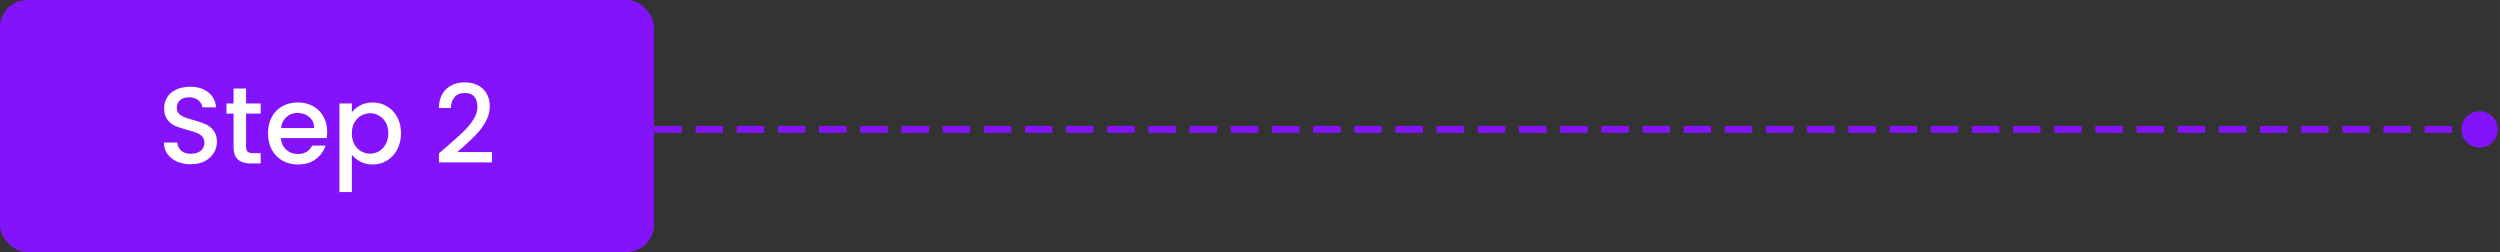<?xml version="1.0" encoding="UTF-8"?>
<svg xmlns="http://www.w3.org/2000/svg" width="367" height="37" viewBox="0 0 367 37" fill="none">
  <rect x="0" y="0" width="367" height="37" fill="#333333" stroke="none"/>
  <rect width="96" height="37" rx="4" fill="#8413FB"></rect>
  <path d="M28.005 24.112C27.258 24.112 26.586 23.984 25.989 23.728C25.391 23.461 24.922 23.088 24.581 22.608C24.239 22.128 24.069 21.568 24.069 20.928H26.021C26.063 21.408 26.25 21.803 26.581 22.112C26.922 22.421 27.397 22.576 28.005 22.576C28.634 22.576 29.125 22.427 29.477 22.128C29.829 21.819 30.005 21.424 30.005 20.944C30.005 20.571 29.893 20.267 29.669 20.032C29.455 19.797 29.183 19.616 28.853 19.488C28.533 19.36 28.085 19.221 27.509 19.072C26.783 18.88 26.191 18.688 25.733 18.496C25.285 18.293 24.901 17.984 24.581 17.568C24.261 17.152 24.101 16.597 24.101 15.904C24.101 15.264 24.261 14.704 24.581 14.224C24.901 13.744 25.349 13.376 25.925 13.12C26.501 12.864 27.167 12.736 27.925 12.736C29.002 12.736 29.882 13.008 30.565 13.552C31.258 14.085 31.642 14.821 31.717 15.76H29.701C29.669 15.355 29.477 15.008 29.125 14.72C28.773 14.432 28.309 14.288 27.733 14.288C27.21 14.288 26.783 14.421 26.453 14.688C26.122 14.955 25.957 15.339 25.957 15.84C25.957 16.181 26.058 16.464 26.261 16.688C26.474 16.901 26.741 17.072 27.061 17.2C27.381 17.328 27.818 17.467 28.373 17.616C29.109 17.819 29.706 18.021 30.165 18.224C30.634 18.427 31.029 18.741 31.349 19.168C31.679 19.584 31.845 20.144 31.845 20.848C31.845 21.413 31.69 21.947 31.381 22.448C31.082 22.949 30.639 23.355 30.053 23.664C29.477 23.963 28.794 24.112 28.005 24.112ZM36.125 16.672V21.552C36.125 21.883 36.2 22.123 36.349 22.272C36.509 22.411 36.776 22.48 37.149 22.48H38.269V24H36.829C36.008 24 35.378 23.808 34.941 23.424C34.504 23.04 34.285 22.416 34.285 21.552V16.672H33.245V15.184H34.285V12.992H36.125V15.184H38.269V16.672H36.125ZM48.03 19.376C48.03 19.707 48.009 20.005 47.966 20.272H41.23C41.283 20.976 41.545 21.541 42.014 21.968C42.483 22.395 43.059 22.608 43.742 22.608C44.723 22.608 45.417 22.197 45.822 21.376H47.79C47.523 22.187 47.038 22.853 46.334 23.376C45.641 23.888 44.777 24.144 43.742 24.144C42.899 24.144 42.142 23.957 41.47 23.584C40.809 23.2 40.286 22.667 39.902 21.984C39.529 21.291 39.342 20.491 39.342 19.584C39.342 18.677 39.523 17.883 39.886 17.2C40.259 16.507 40.777 15.973 41.438 15.6C42.11 15.227 42.878 15.04 43.742 15.04C44.574 15.04 45.315 15.221 45.966 15.584C46.617 15.947 47.123 16.459 47.486 17.12C47.849 17.771 48.03 18.523 48.03 19.376ZM46.126 18.8C46.115 18.128 45.875 17.589 45.406 17.184C44.937 16.779 44.355 16.576 43.662 16.576C43.033 16.576 42.494 16.779 42.046 17.184C41.598 17.579 41.331 18.117 41.246 18.8H46.126ZM51.649 16.48C51.958 16.075 52.38 15.733 52.913 15.456C53.446 15.179 54.049 15.04 54.721 15.04C55.489 15.04 56.188 15.232 56.817 15.616C57.457 15.989 57.958 16.517 58.321 17.2C58.684 17.883 58.865 18.667 58.865 19.552C58.865 20.437 58.684 21.232 58.321 21.936C57.958 22.629 57.457 23.173 56.817 23.568C56.188 23.952 55.489 24.144 54.721 24.144C54.049 24.144 53.452 24.011 52.929 23.744C52.406 23.467 51.98 23.125 51.649 22.72V28.192H49.825V15.184H51.649V16.48ZM57.009 19.552C57.009 18.944 56.881 18.421 56.625 17.984C56.38 17.536 56.049 17.2 55.633 16.976C55.228 16.741 54.79 16.624 54.321 16.624C53.862 16.624 53.425 16.741 53.009 16.976C52.604 17.211 52.273 17.552 52.017 18C51.772 18.448 51.649 18.976 51.649 19.584C51.649 20.192 51.772 20.725 52.017 21.184C52.273 21.632 52.604 21.973 53.009 22.208C53.425 22.443 53.862 22.56 54.321 22.56C54.79 22.56 55.228 22.443 55.633 22.208C56.049 21.963 56.38 21.611 56.625 21.152C56.881 20.693 57.009 20.16 57.009 19.552ZM65.593 21.52C66.617 20.635 67.422 19.909 68.009 19.344C68.606 18.768 69.102 18.171 69.497 17.552C69.892 16.933 70.089 16.315 70.089 15.696C70.089 15.056 69.934 14.555 69.625 14.192C69.326 13.829 68.852 13.648 68.201 13.648C67.572 13.648 67.081 13.851 66.729 14.256C66.388 14.651 66.206 15.184 66.185 15.856H64.425C64.457 14.64 64.82 13.712 65.513 13.072C66.217 12.421 67.108 12.096 68.185 12.096C69.348 12.096 70.254 12.416 70.905 13.056C71.566 13.696 71.897 14.549 71.897 15.616C71.897 16.384 71.7 17.125 71.305 17.84C70.921 18.544 70.457 19.179 69.913 19.744C69.38 20.299 68.697 20.944 67.865 21.68L67.145 22.32H72.217V23.84H64.441V22.512L65.593 21.52Z" fill="white"></path>
  <path d="M361.333 19C361.333 20.473 362.527 21.667 364 21.667C365.473 21.667 366.667 20.473 366.667 19C366.667 17.527 365.473 16.333 364 16.333C362.527 16.333 361.333 17.527 361.333 19ZM86 19V19.5H88.014V19V18.5H86V19ZM90.029 19V19.5H94.058V19V18.5H90.029V19ZM96.073 19V19.5H100.101V19V18.5H96.073V19ZM102.116 19V19.5H106.145V19V18.5H102.116V19ZM108.159 19V19.5H112.188V19V18.5H108.159V19ZM114.203 19V19.5H118.232V19V18.5H114.203V19ZM120.246 19V19.5H124.275V19V18.5H120.246V19ZM126.29 19V19.5H130.319V19V18.5H126.29V19ZM132.333 19V19.5H136.362V19V18.5H132.333V19ZM138.377 19V19.5H142.406V19V18.5H138.377V19ZM144.42 19V19.5H148.449V19V18.5H144.42V19ZM150.464 19V19.5H154.493V19V18.5H150.464V19ZM156.507 19V19.5H160.536V19V18.5H156.507V19ZM162.551 19V19.5H166.58V19V18.5H162.551V19ZM168.594 19V19.5H172.623V19V18.5H168.594V19ZM174.638 19V19.5H178.667V19V18.5H174.638V19ZM180.681 19V19.5H184.71V19V18.5H180.681V19ZM186.725 19V19.5H190.754V19V18.5H186.725V19ZM192.768 19V19.5H196.797V19V18.5H192.768V19ZM198.812 19V19.5H202.841V19V18.5H198.812V19ZM204.855 19V19.5H208.884V19V18.5H204.855V19ZM210.899 19V19.5H214.928V19V18.5H210.899V19ZM216.942 19V19.5H220.971V19V18.5H216.942V19ZM222.986 19V19.5H227.015V19V18.5H222.986V19ZM229.029 19V19.5H233.058V19V18.5H229.029V19ZM235.073 19V19.5H239.102V19V18.5H235.073V19ZM241.116 19V19.5H245.145V19V18.5H241.116V19ZM247.159 19V19.5H251.188V19V18.5H247.159V19ZM253.203 19V19.5H257.232V19V18.5H253.203V19ZM259.246 19V19.5H263.275V19V18.5H259.246V19ZM265.29 19V19.5H269.319V19V18.5H265.29V19ZM271.333 19V19.5H275.362V19V18.5H271.333V19ZM277.377 19V19.5H281.406V19V18.5H277.377V19ZM283.42 19V19.5H287.449V19V18.5H283.42V19ZM289.464 19V19.5H293.493V19V18.5H289.464V19ZM295.507 19V19.5H299.536V19V18.5H295.507V19ZM301.551 19V19.5H305.58V19V18.5H301.551V19ZM307.594 19V19.5H311.623V19V18.5H307.594V19ZM313.638 19V19.5H317.667V19V18.5H313.638V19ZM319.681 19V19.5H323.71V19V18.5H319.681V19ZM325.725 19V19.5H329.754V19V18.5H325.725V19ZM331.768 19V19.5H335.797V19V18.5H331.768V19ZM337.812 19V19.5H341.841V19V18.5H337.812V19ZM343.855 19V19.5H347.884V19V18.5H343.855V19ZM349.899 19V19.5H353.928V19V18.5H349.899V19ZM355.942 19V19.5H359.971V19V18.5H355.942V19ZM361.986 19V19.5H364V19V18.5H361.986V19Z" fill="#8413FB"></path>
</svg>
